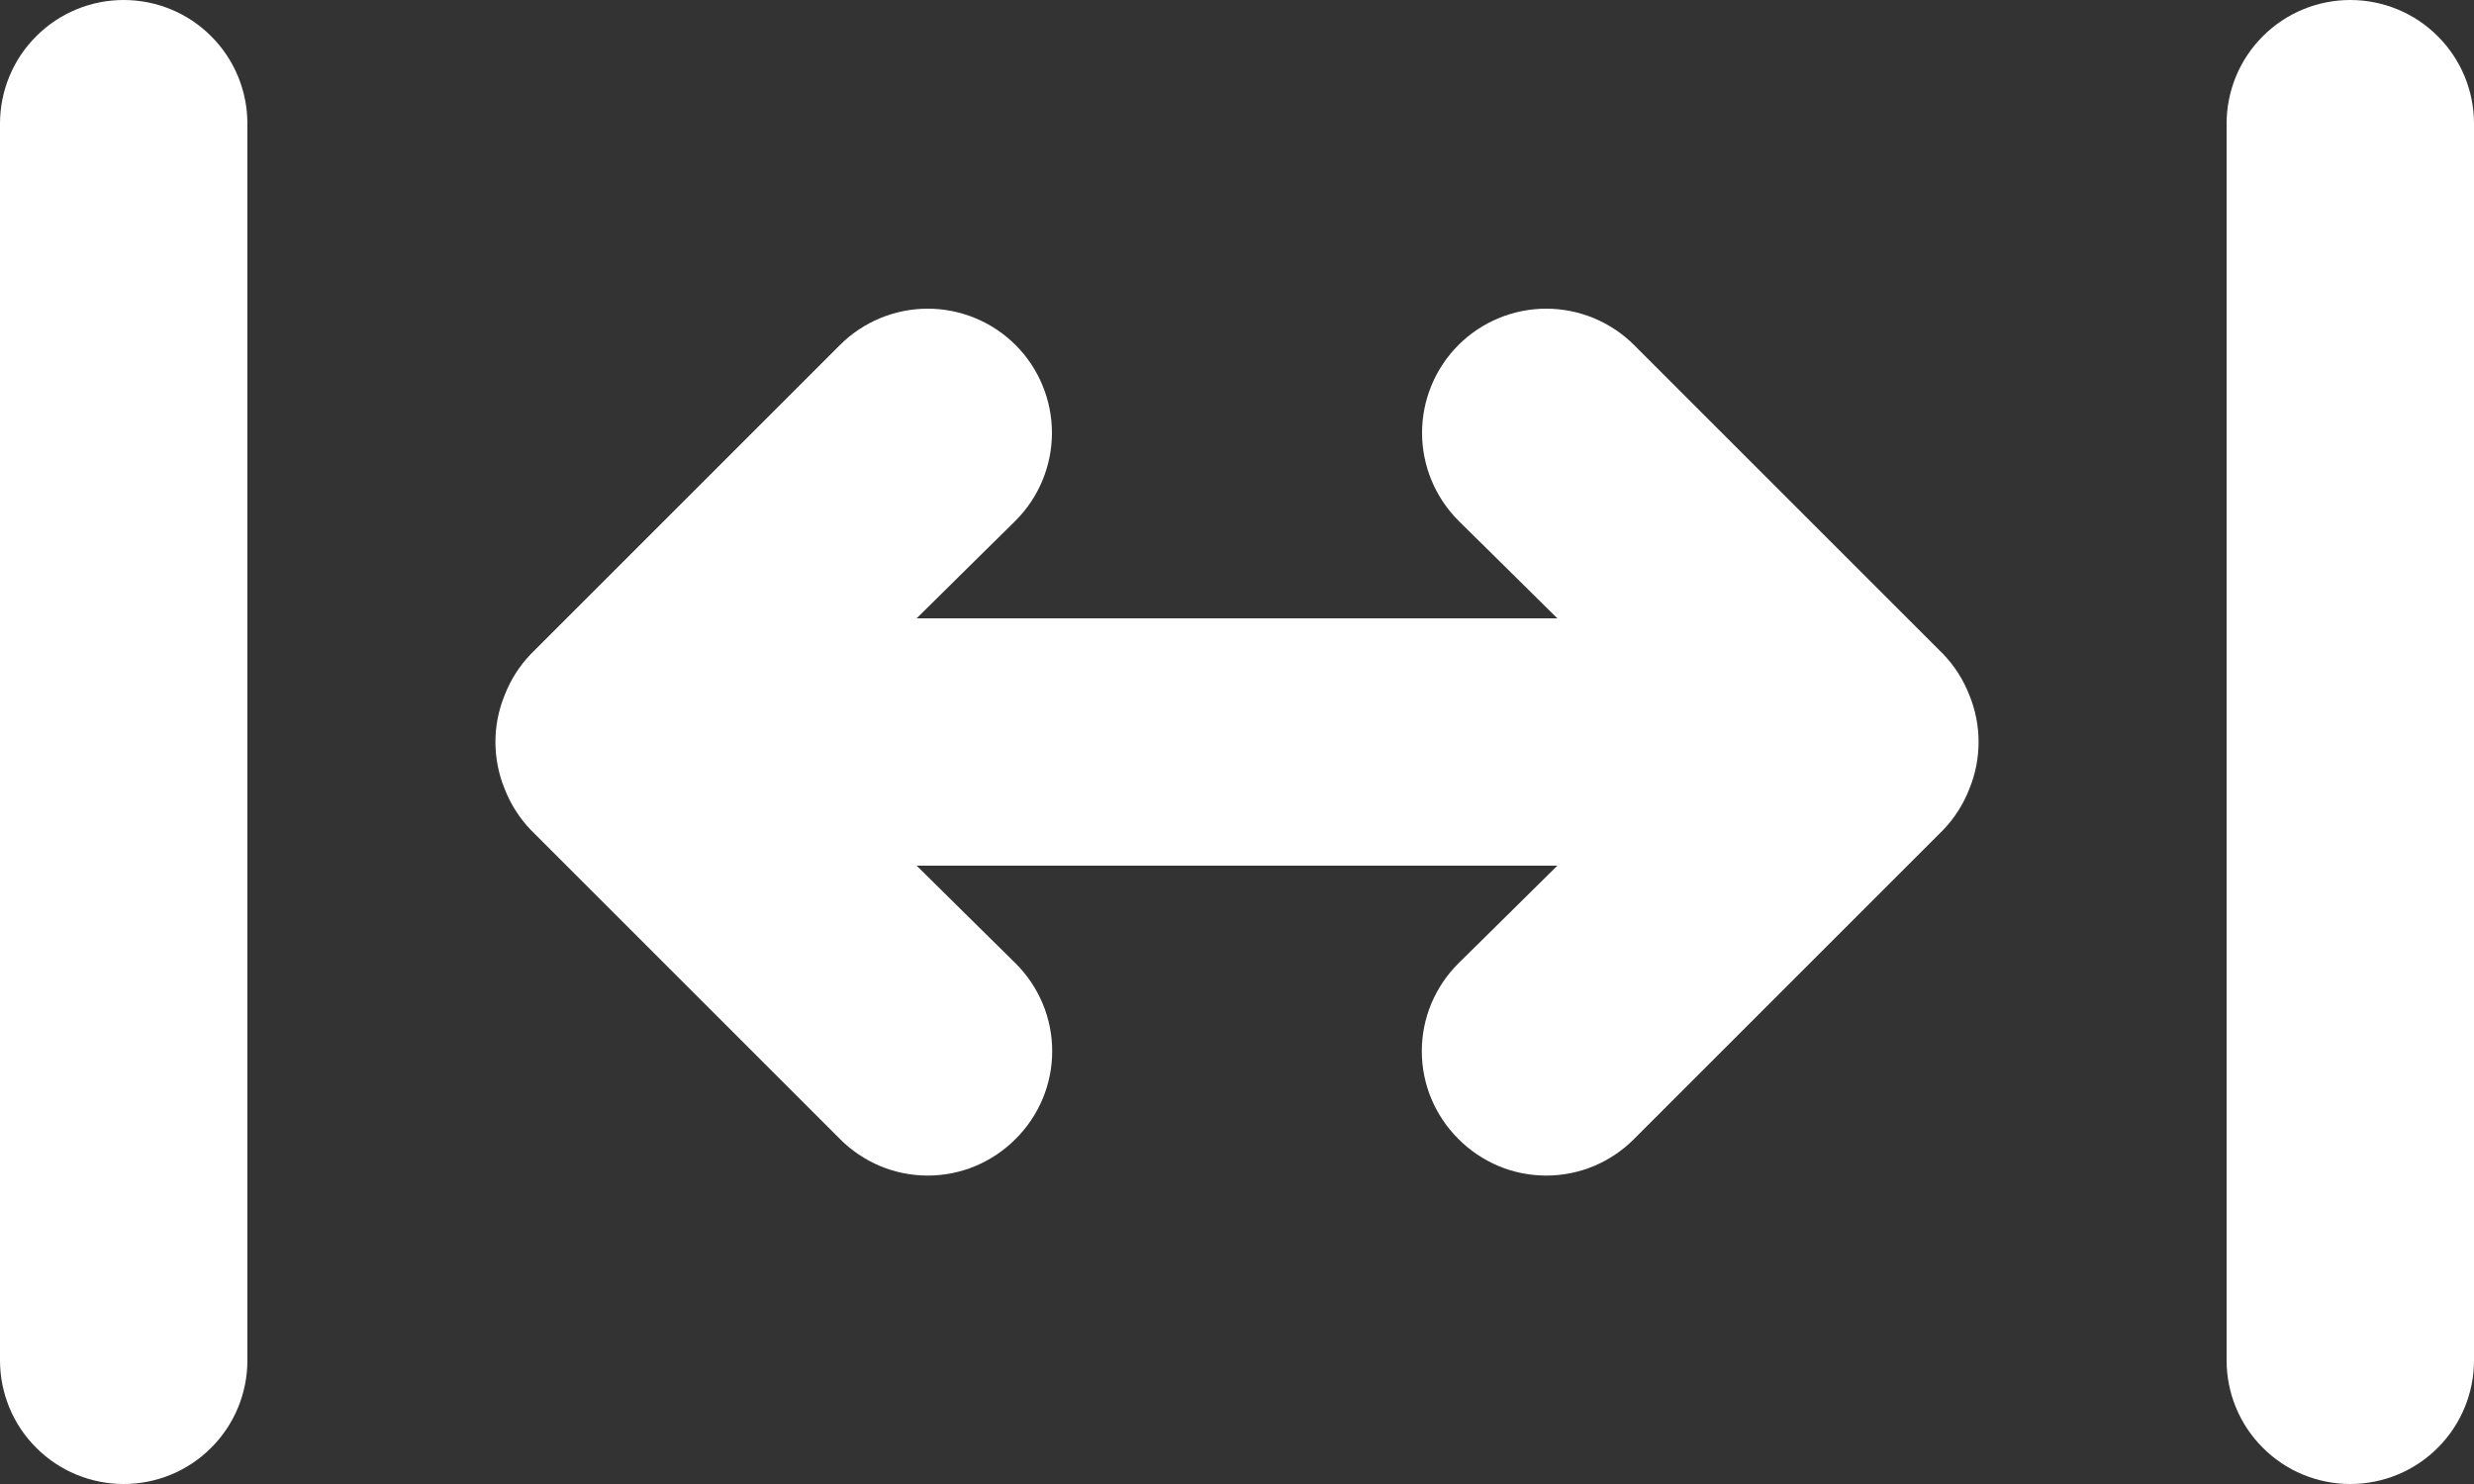 <svg width="20" height="12" viewBox="0 0 20 12" fill="none" xmlns="http://www.w3.org/2000/svg">
<rect x="0" y="0" width="20" height="12" fill="#333333" stroke="none"/>
<path d="M15.71 5.29L13.21 2.79C13.022 2.602 12.766 2.496 12.5 2.496C12.234 2.496 11.978 2.602 11.79 2.79C11.602 2.978 11.496 3.234 11.496 3.5C11.496 3.766 11.602 4.022 11.79 4.21L12.59 5H7.41L8.21 4.21C8.398 4.022 8.504 3.766 8.504 3.5C8.504 3.234 8.398 2.978 8.21 2.79C8.022 2.602 7.766 2.496 7.5 2.496C7.234 2.496 6.978 2.602 6.79 2.79L4.29 5.29C4.199 5.385 4.128 5.497 4.08 5.62C3.98 5.863 3.98 6.137 4.08 6.38C4.128 6.503 4.199 6.615 4.29 6.71L6.79 9.21C6.883 9.304 6.994 9.378 7.115 9.429C7.237 9.48 7.368 9.506 7.5 9.506C7.632 9.506 7.763 9.48 7.885 9.429C8.006 9.378 8.117 9.304 8.21 9.21C8.304 9.117 8.378 9.006 8.429 8.885C8.48 8.763 8.506 8.632 8.506 8.5C8.506 8.368 8.48 8.237 8.429 8.115C8.378 7.994 8.304 7.883 8.21 7.79L7.41 7H12.59L11.79 7.79C11.696 7.883 11.622 7.994 11.571 8.115C11.52 8.237 11.494 8.368 11.494 8.5C11.494 8.632 11.52 8.763 11.571 8.885C11.622 9.006 11.696 9.117 11.79 9.21C11.883 9.304 11.994 9.378 12.115 9.429C12.237 9.48 12.368 9.506 12.5 9.506C12.632 9.506 12.763 9.48 12.885 9.429C13.006 9.378 13.117 9.304 13.21 9.21L15.71 6.71C15.801 6.615 15.872 6.503 15.92 6.38C16.02 6.137 16.02 5.863 15.92 5.62C15.872 5.497 15.801 5.385 15.71 5.29ZM1 0C0.735 0 0.48 0.105 0.293 0.293C0.105 0.48 0 0.735 0 1V11C0 11.265 0.105 11.52 0.293 11.707C0.48 11.895 0.735 12 1 12C1.265 12 1.52 11.895 1.707 11.707C1.895 11.52 2 11.265 2 11V1C2 0.735 1.895 0.48 1.707 0.293C1.52 0.105 1.265 0 1 0ZM19 0C18.735 0 18.48 0.105 18.293 0.293C18.105 0.48 18 0.735 18 1V11C18 11.265 18.105 11.52 18.293 11.707C18.48 11.895 18.735 12 19 12C19.265 12 19.52 11.895 19.707 11.707C19.895 11.52 20 11.265 20 11V1C20 0.735 19.895 0.48 19.707 0.293C19.52 0.105 19.265 0 19 0Z" fill="white"/>
</svg>
